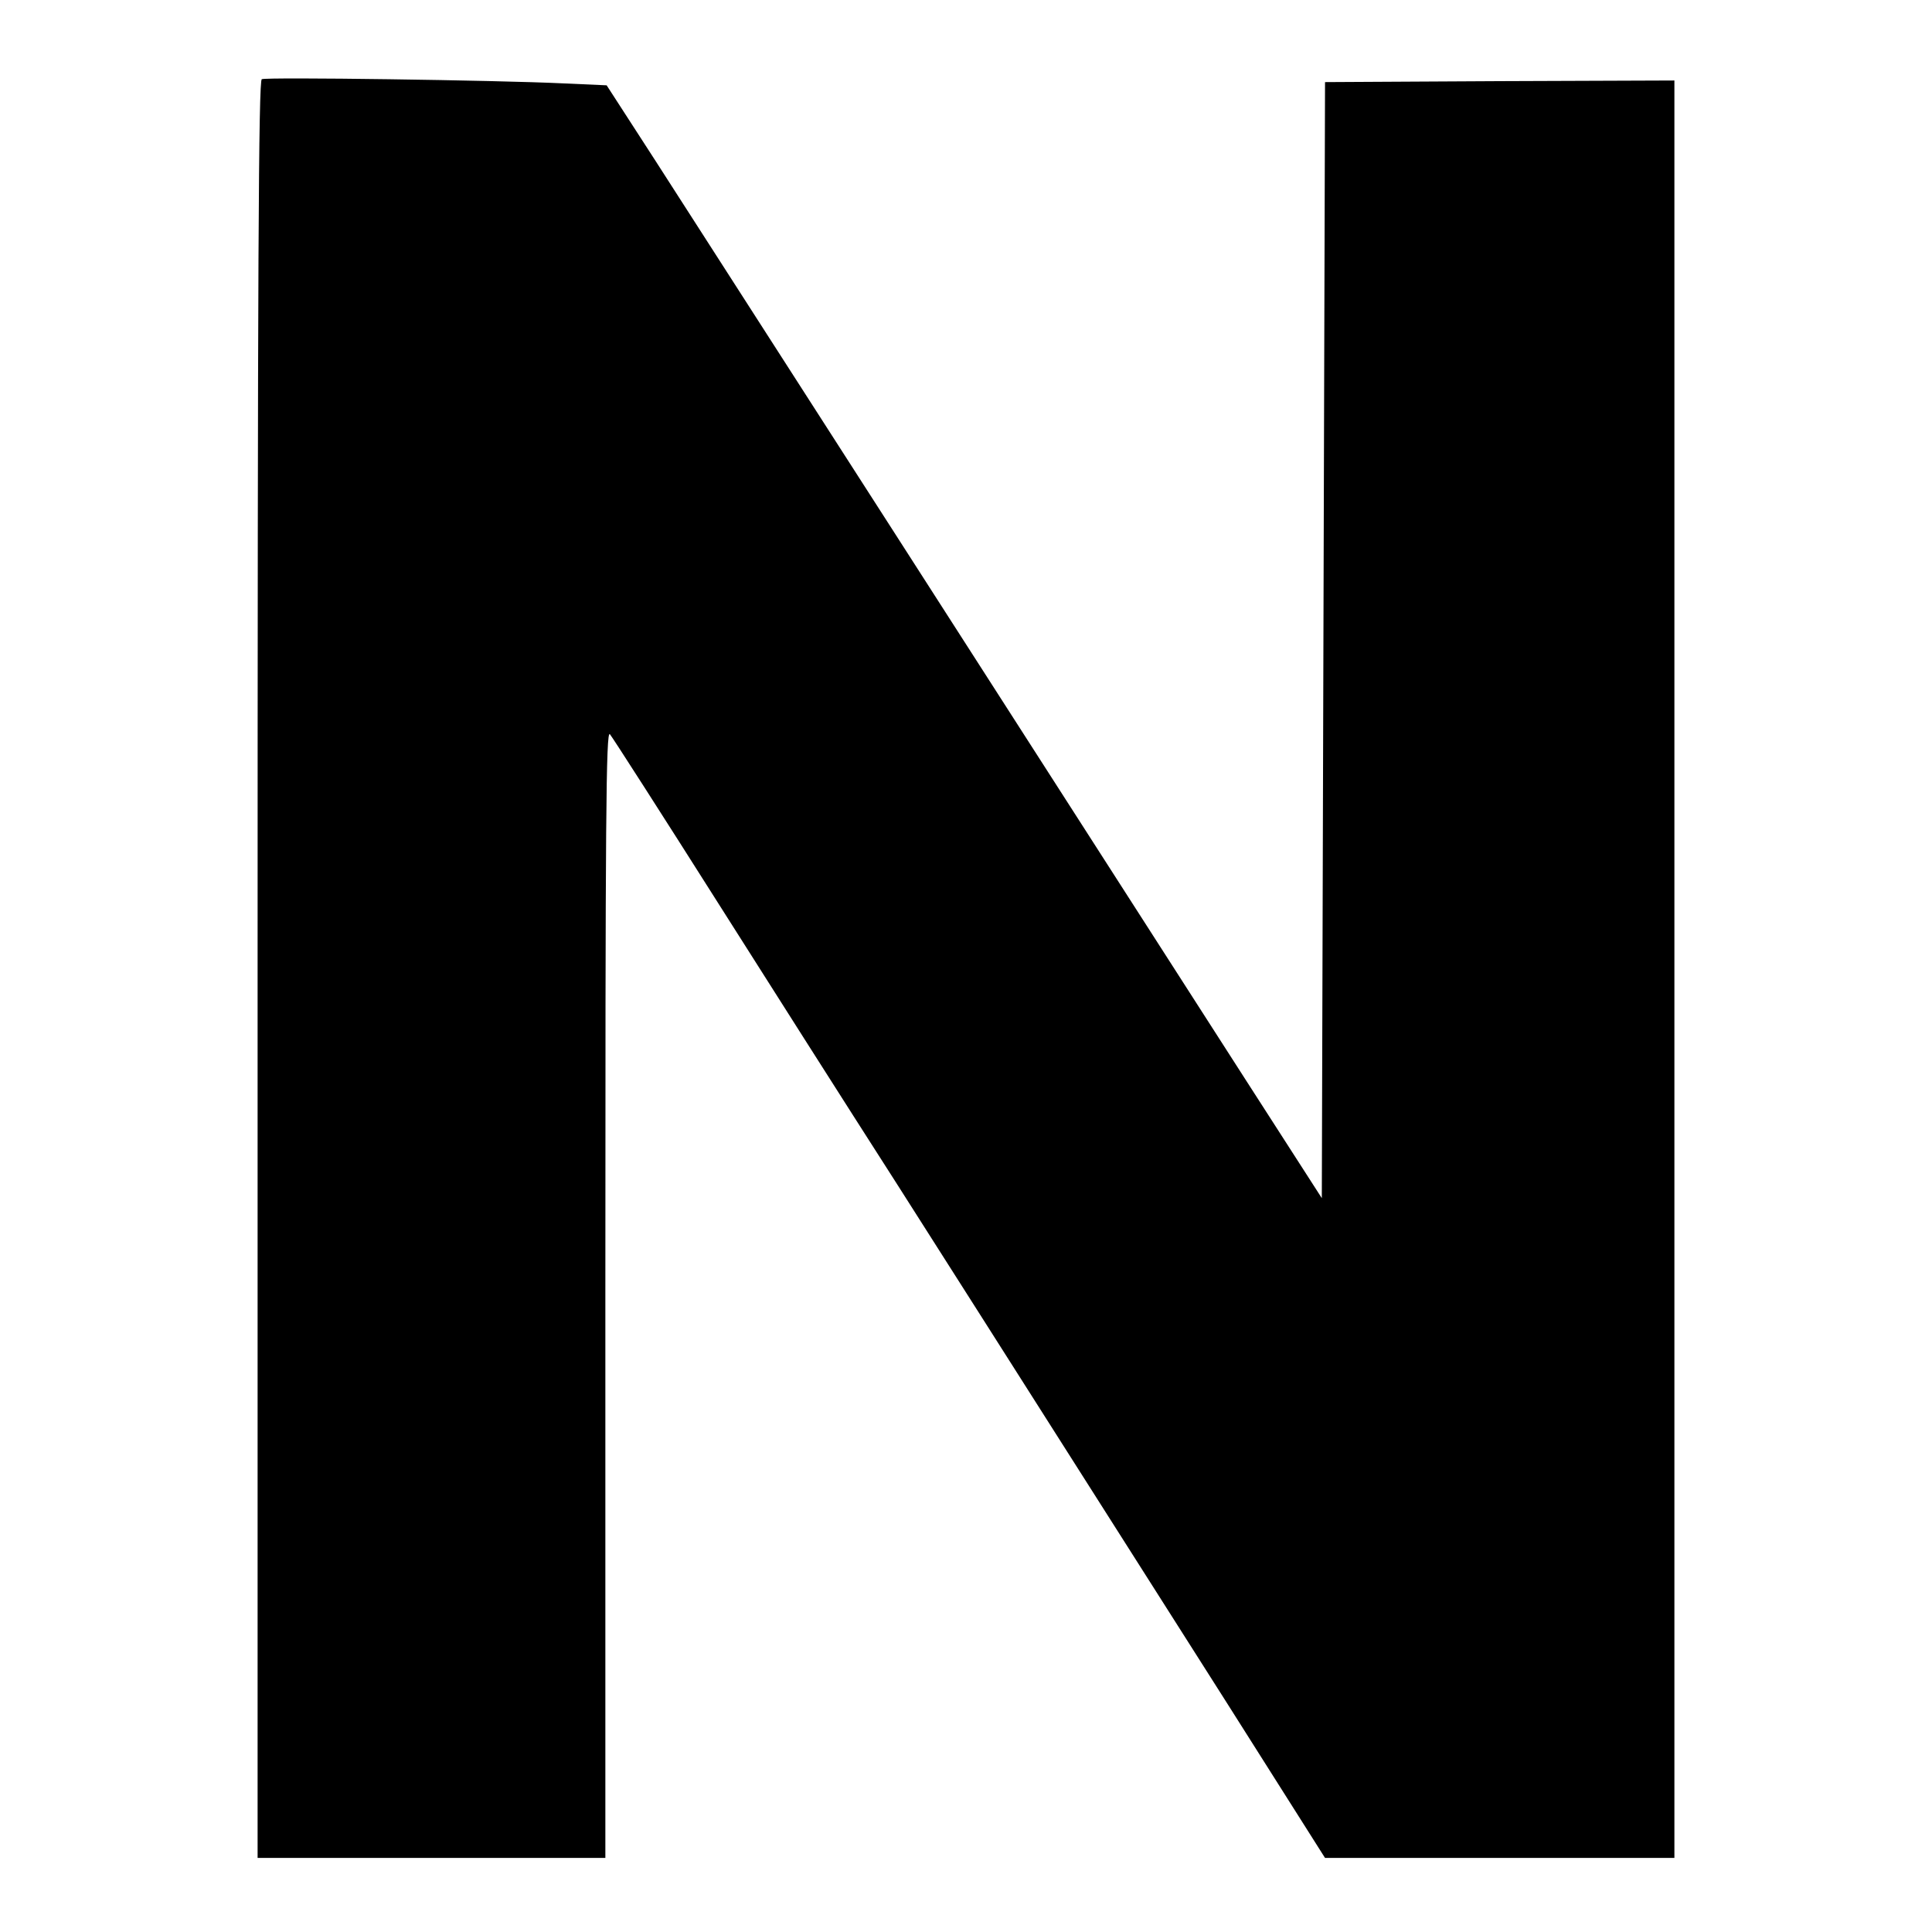 <?xml version="1.0" standalone="no"?>
<!DOCTYPE svg PUBLIC "-//W3C//DTD SVG 20010904//EN"
 "http://www.w3.org/TR/2001/REC-SVG-20010904/DTD/svg10.dtd">
<svg version="1.0" xmlns="http://www.w3.org/2000/svg"
 width="600pt" height="600pt" viewBox="0 0 600 600"
 preserveAspectRatio="xMidYMid meet">
<g transform="translate(0,600) scale(0.1,-0.1)"
fill="#000000" stroke="none">
<path d="M813 5754 c-10 -4 -13 -567 -13 -2765 l0 -2759 540 0 540 0 0 1752
c0 1485 2 1750 14 1738 7 -8 163 -251 346 -540 183 -289 368 -579 410 -645 79
-122 600 -942 1156 -1817 l309 -488 543 0 542 0 0 2760 0 2760 -542 -2 -543
-3 -5 -1733 -5 -1733 -240 373 c-596 929 -1692 2635 -1829 2848 l-152 235
-134 6 c-208 10 -923 20 -937 13z"/>
</g>
</svg>
